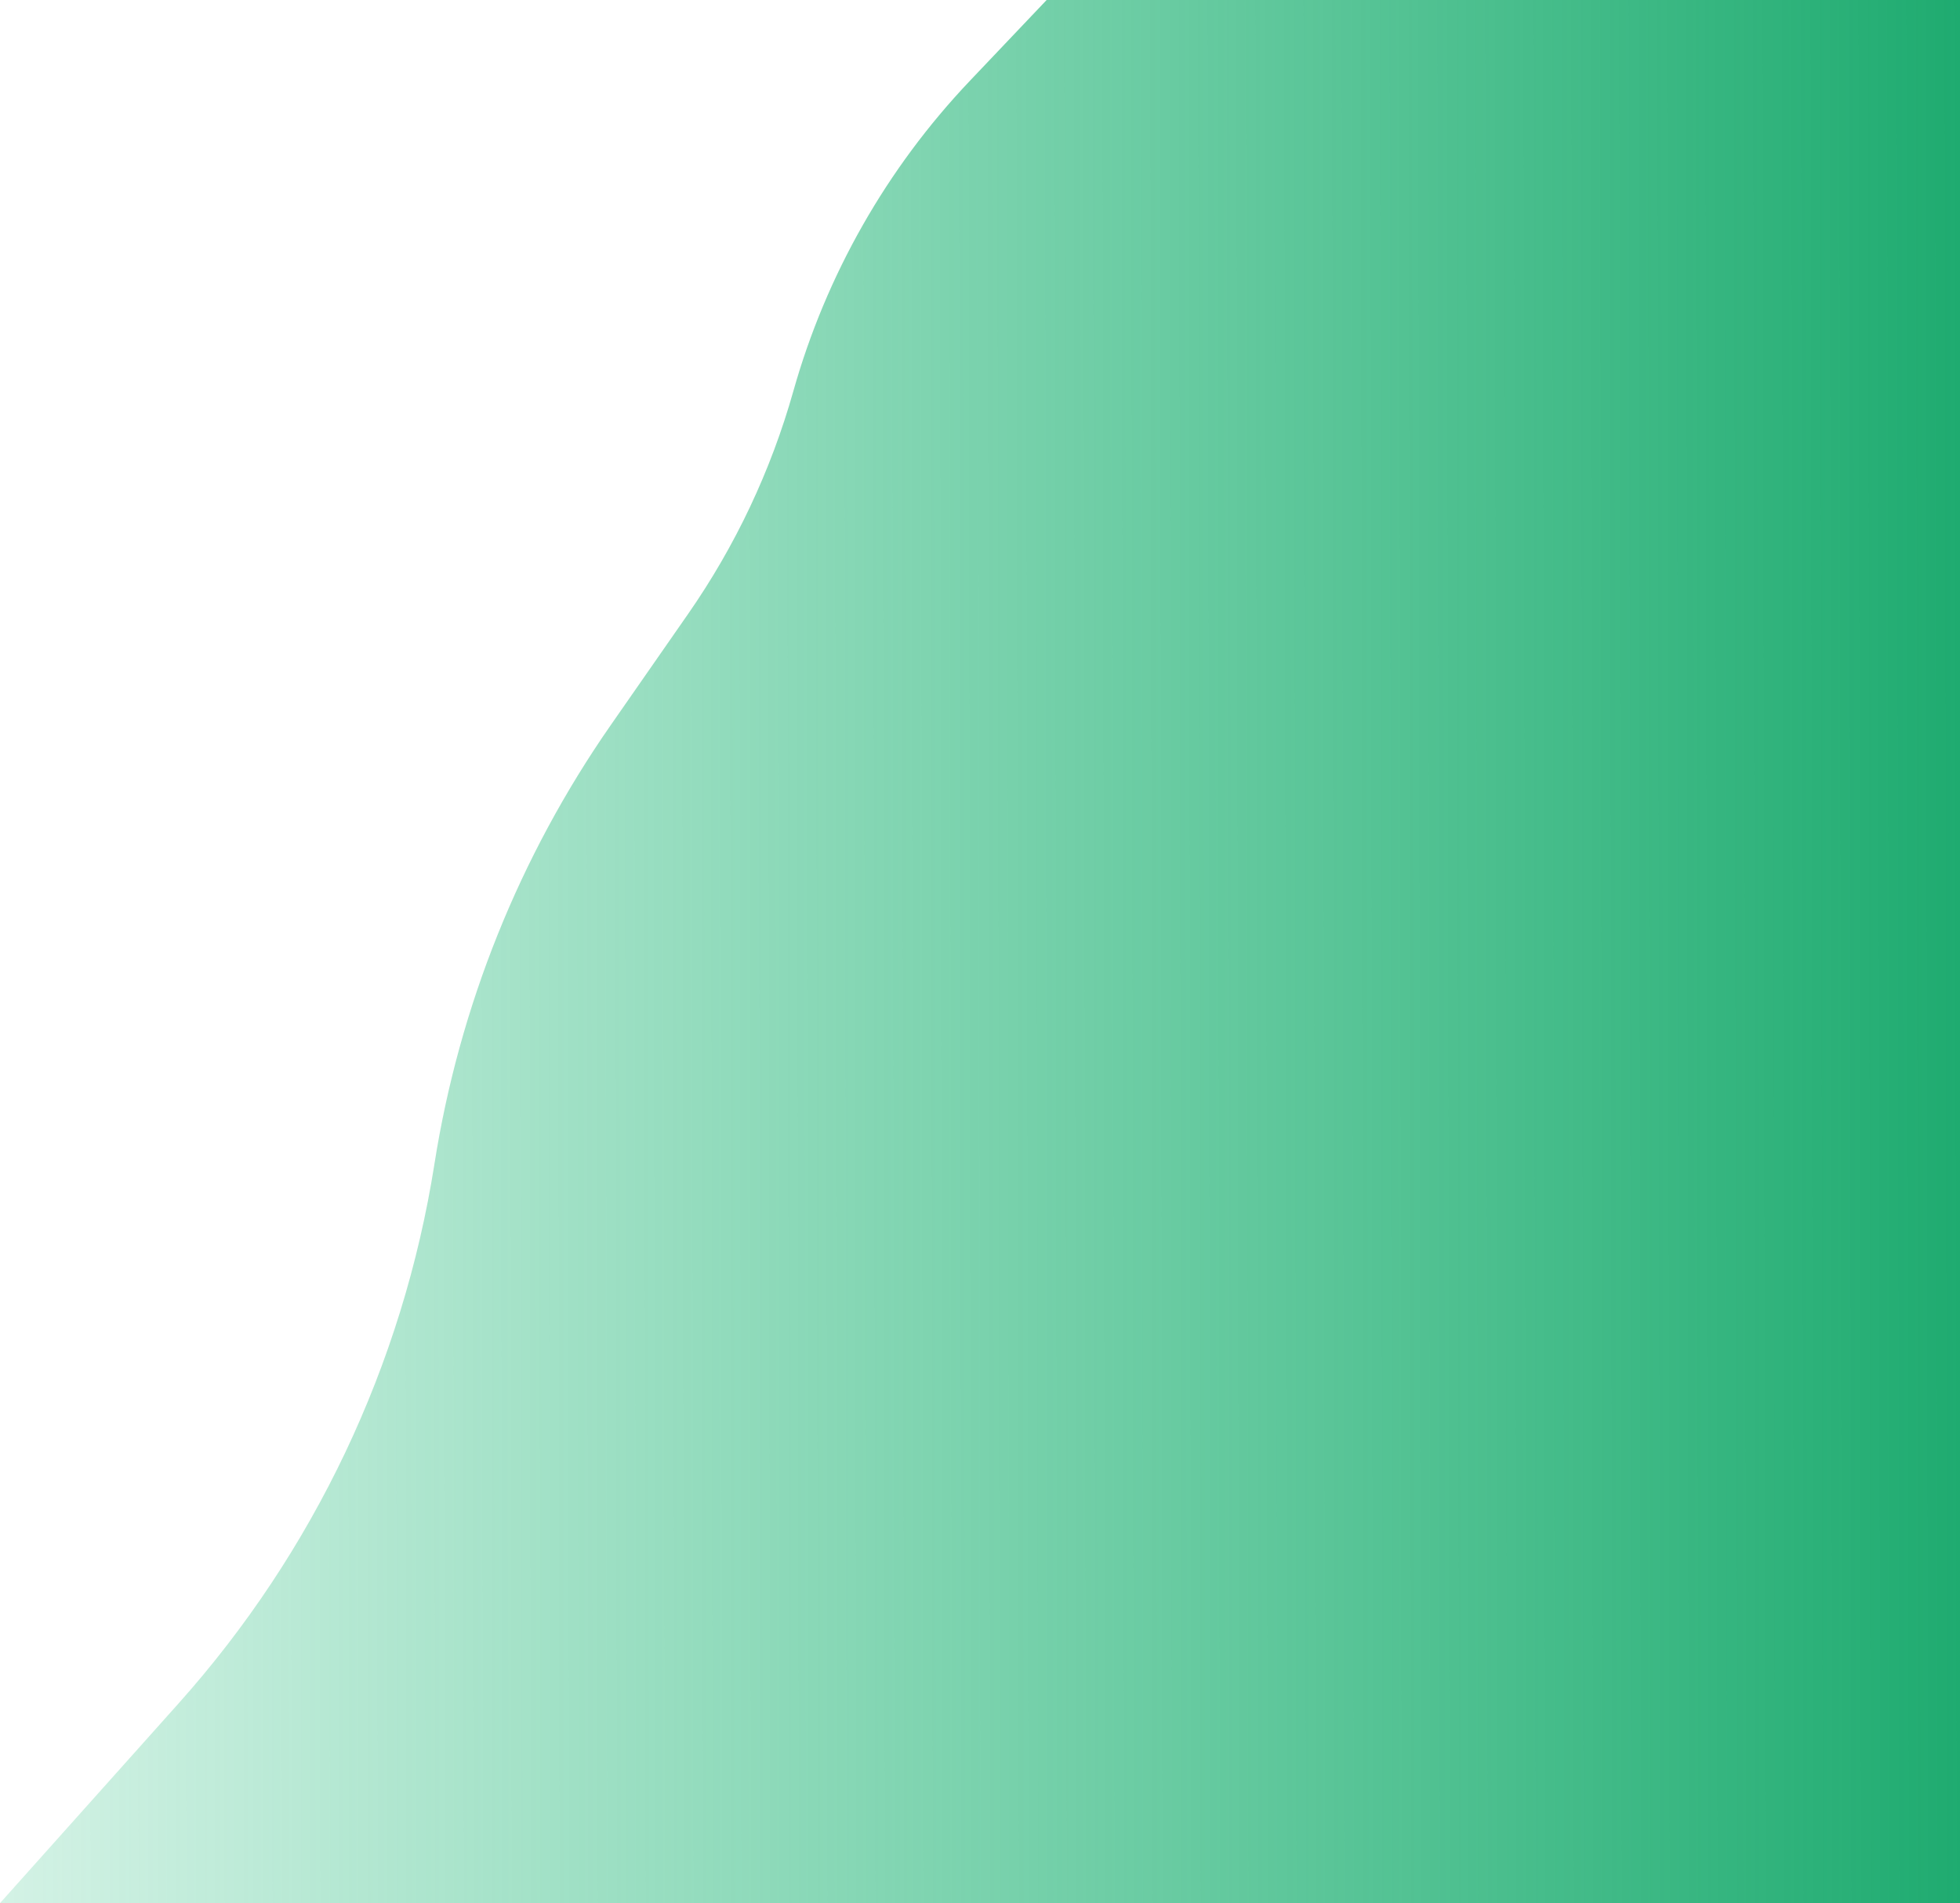 <?xml version="1.0" encoding="UTF-8"?> <svg xmlns="http://www.w3.org/2000/svg" width="3296" height="3200" viewBox="0 0 3296 3200" fill="none"> <path d="M1760.06 0H3296V3200H0L300.316 2864.13C528.03 2609.46 677.426 2294.5 730.577 1957.03C772.351 1691.8 873.74 1439.5 1027.12 1219.13L1156.95 1032.57C1236.46 918.326 1296.35 791.608 1334.13 657.642C1389.28 462.157 1491.19 283.042 1631.08 135.778L1760.06 0Z" fill="url(#paint0_linear_20_63)"></path> <defs> <linearGradient id="paint0_linear_20_63" x1="3296" y1="1358" x2="-807.578" y2="1363.6" gradientUnits="userSpaceOnUse"> <stop stop-color="#1FAB70"></stop> <stop offset="1" stop-color="#23C17F" stop-opacity="0"></stop> </linearGradient> </defs> </svg> 